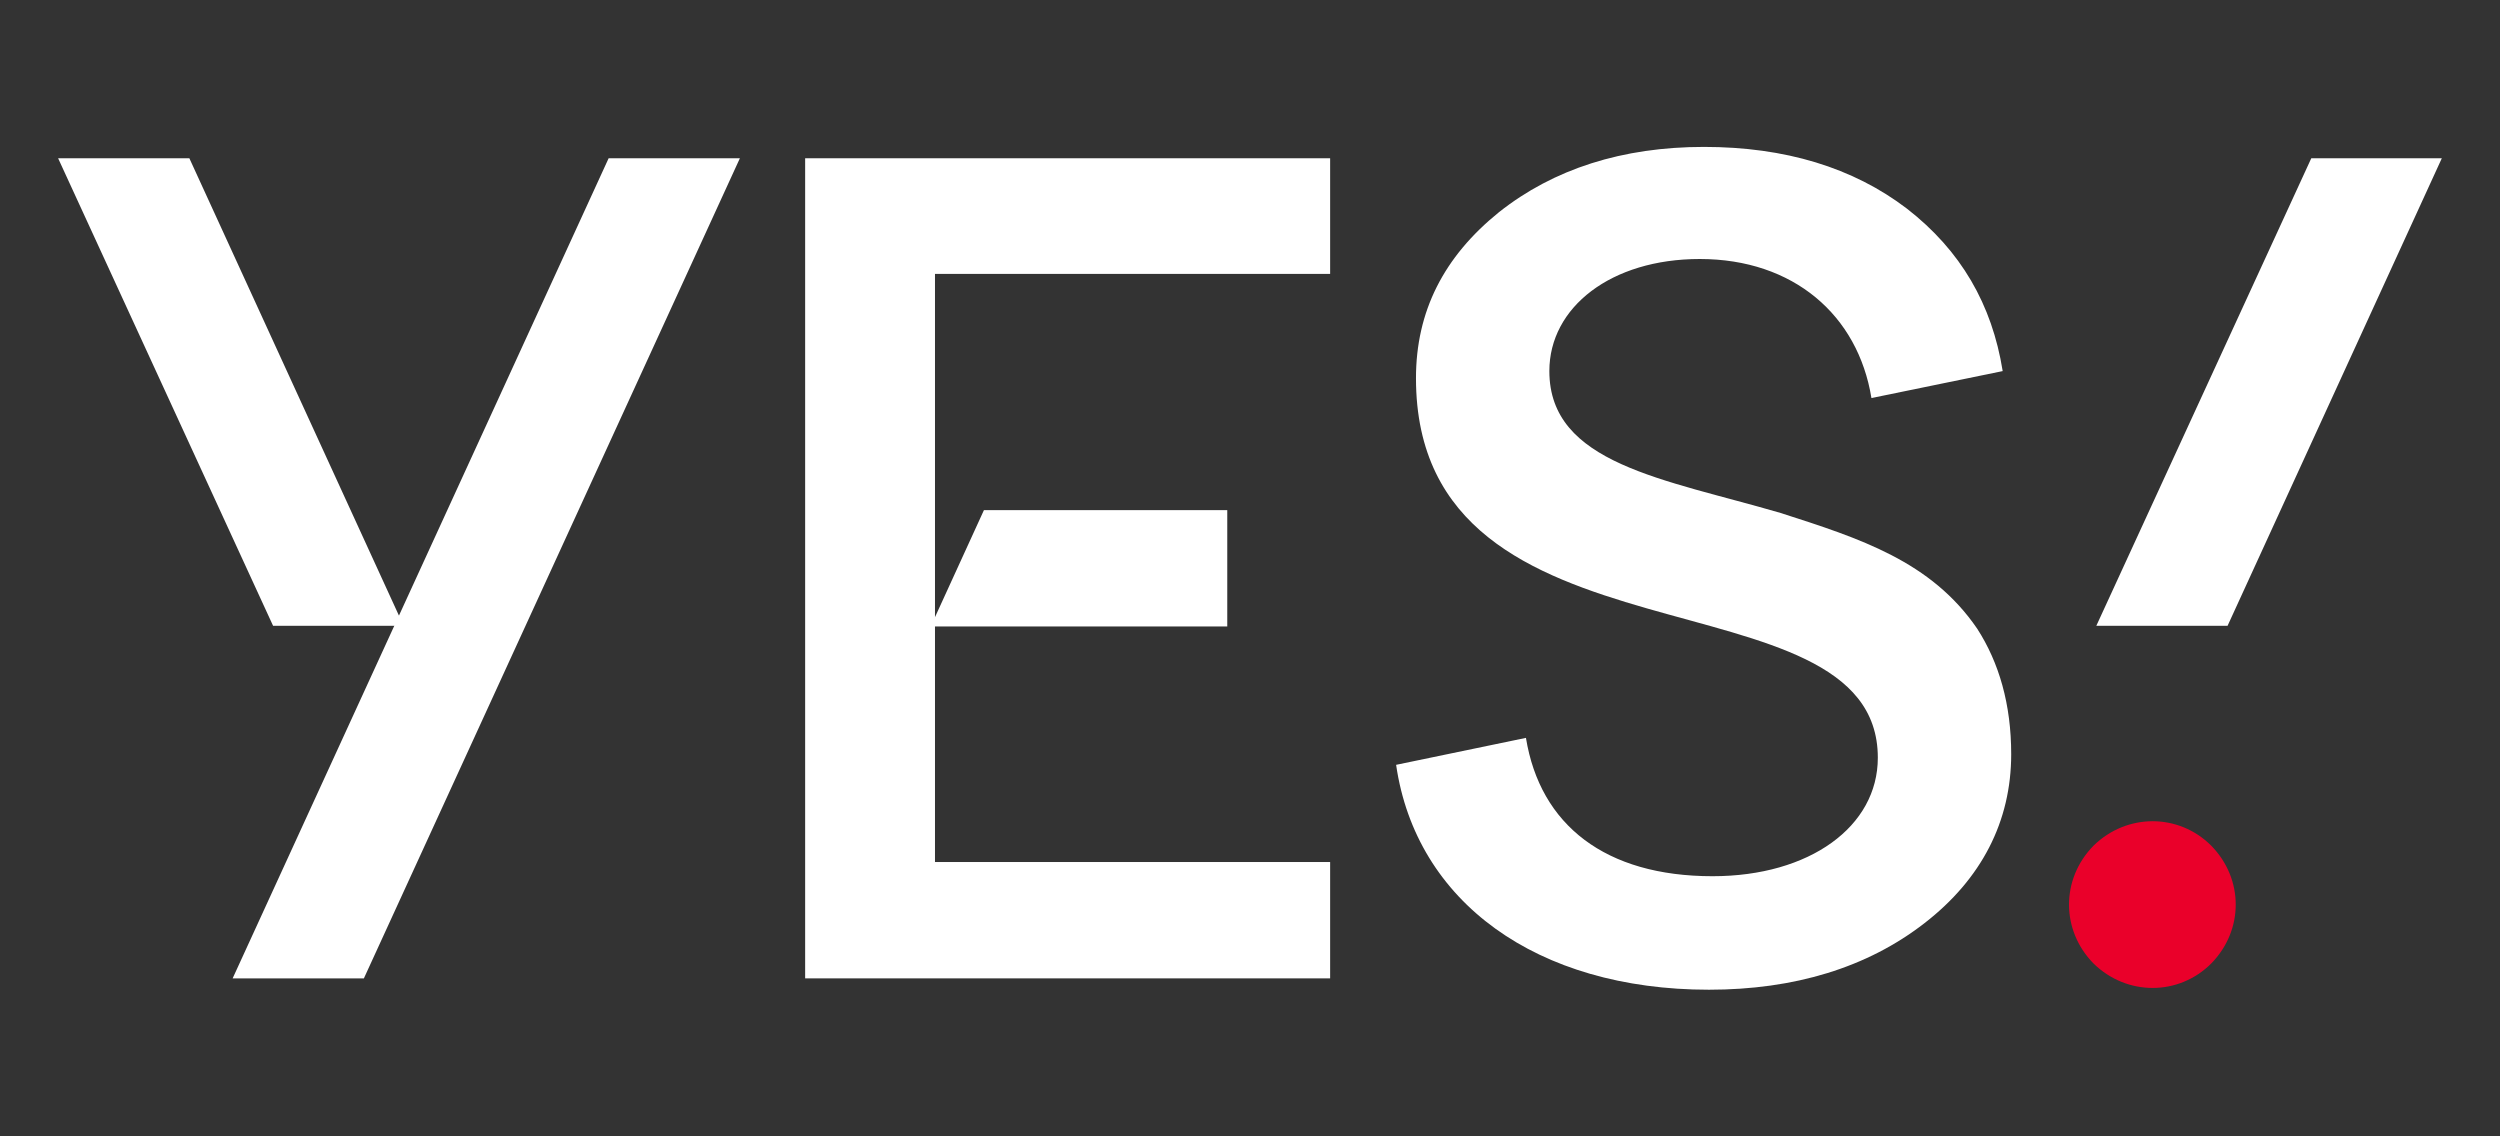 <?xml version="1.0" encoding="UTF-8" standalone="no"?>
<svg
   version="1.2"
   width="110mm"
   height="50mm"
   viewBox="0 0 11000 5000"
   preserveAspectRatio="xMidYMid"
   fill-rule="evenodd"
   stroke-width="28.222"
   stroke-linejoin="round"
   xml:space="preserve"
   id="svg814"
   sodipodi:docname="[Guides] YES logo.svg"
   inkscape:version="1.2.2 (732a01da63, 2022-12-09, custom)"
   xmlns:inkscape="http://www.inkscape.org/namespaces/inkscape"
   xmlns:sodipodi="http://sodipodi.sourceforge.net/DTD/sodipodi-0.dtd"
   xmlns="http://www.w3.org/2000/svg"
   xmlns:svg="http://www.w3.org/2000/svg"
   xmlns:ooo="http://xml.openoffice.org/svg/export"><rect x="0" y="0" width="11000" height="5000" fill="#333333" stroke="none"/><sodipodi:namedview
   id="namedview816"
   pagecolor="#ffffff"
   bordercolor="#000000"
   borderopacity="0.25"
   inkscape:showpageshadow="2"
   inkscape:pageopacity="0.0"
   inkscape:pagecheckerboard="0"
   inkscape:deskcolor="#d1d1d1"
   inkscape:document-units="mm"
   showgrid="false"
   inkscape:zoom="0.76051544"
   inkscape:cx="392.49696"
   inkscape:cy="247.85822"
   inkscape:window-width="1874"
   inkscape:window-height="1016"
   inkscape:window-x="0"
   inkscape:window-y="0"
   inkscape:window-maximized="1"
   inkscape:current-layer="g810" />
 <defs
   class="ClipPathGroup"
   id="defs154">
  <clipPath
   id="presentation_clip_path"
   clipPathUnits="userSpaceOnUse">
   <rect
   x="0"
   y="0"
   width="15000"
   height="10000"
   id="rect148" />
  </clipPath>
  <clipPath
   id="presentation_clip_path_shrink"
   clipPathUnits="userSpaceOnUse">
   <rect
   x="15"
   y="10"
   width="14970"
   height="9980"
   id="rect151" />
  </clipPath>
 </defs>
 <defs
   class="TextShapeIndex"
   id="defs158">
  <g
   ooo:slide="id1"
   ooo:id-list="id3 id4 id5 id6 id7 id8 id9 id10 id11 id12 id13 id14 id15 id16 id17 id18 id19 id20 id21 id22 id23 id24 id25 id26 id27 id28 id29 id30 id31 id32 id33 id34 id35 id36 id37 id38 id39 id40 id41 id42 id43 id44 id45 id46 id47 id48 id49 id50 id51 id52 id53 id54 id55 id56 id57 id58 id59 id60 id61 id62 id63 id64 id65 id66 id67 id68 id69 id70 id71 id72 id73 id74 id75 id76 id77 id78 id79 id80 id81 id82 id83 id84 id85 id86 id87 id88 id89"
   id="g156" />
 </defs>
 <defs
   class="EmbeddedBulletChars"
   id="defs190">
  <g
   id="bullet-char-template-57356"
   transform="matrix(4.8828125e-4,0,0,-4.8828125e-4,0,0)">
   <path
   d="M 580,1141 1163,571 580,0 -4,571 Z"
   id="path160" />
  </g>
  <g
   id="bullet-char-template-57354"
   transform="matrix(4.8828125e-4,0,0,-4.8828125e-4,0,0)">
   <path
   d="M 8,1128 H 1137 V 0 H 8 Z"
   id="path163" />
  </g>
  <g
   id="bullet-char-template-10146"
   transform="matrix(4.8828125e-4,0,0,-4.8828125e-4,0,0)">
   <path
   d="M 174,0 602,739 174,1481 1456,739 Z M 1358,739 309,1346 659,739 Z"
   id="path166" />
  </g>
  <g
   id="bullet-char-template-10132"
   transform="matrix(4.8828125e-4,0,0,-4.8828125e-4,0,0)">
   <path
   d="M 2015,739 1276,0 H 717 l 543,543 H 174 v 393 h 1086 l -543,545 h 557 z"
   id="path169" />
  </g>
  <g
   id="bullet-char-template-10007"
   transform="matrix(4.8828125e-4,0,0,-4.8828125e-4,0,0)">
   <path
   d="m 0,-2 c -7,16 -16,29 -25,39 l 381,530 c -94,256 -141,385 -141,387 0,25 13,38 40,38 9,0 21,-2 34,-5 21,4 42,12 65,25 l 27,-13 111,-251 280,301 64,-25 24,25 c 21,-10 41,-24 62,-43 C 886,937 835,863 770,784 769,783 710,716 594,584 L 774,223 c 0,-27 -21,-55 -63,-84 l 16,-20 C 717,90 699,76 672,76 641,76 570,178 457,381 L 164,-76 c -22,-34 -53,-51 -92,-51 -42,0 -63,17 -64,51 -7,9 -10,24 -10,44 0,9 1,19 2,30 z"
   id="path172" />
  </g>
  <g
   id="bullet-char-template-10004"
   transform="matrix(4.8828125e-4,0,0,-4.8828125e-4,0,0)">
   <path
   d="M 285,-33 C 182,-33 111,30 74,156 52,228 41,333 41,471 c 0,78 14,145 41,201 34,71 87,106 158,106 53,0 88,-31 106,-94 l 23,-176 c 8,-64 28,-97 59,-98 l 735,706 c 11,11 33,17 66,17 42,0 63,-15 63,-46 V 965 c 0,-36 -10,-64 -30,-84 L 442,47 C 390,-6 338,-33 285,-33 Z"
   id="path175" />
  </g>
  <g
   id="bullet-char-template-9679"
   transform="matrix(4.8828125e-4,0,0,-4.8828125e-4,0,0)">
   <path
   d="M 813,0 C 632,0 489,54 383,161 276,268 223,411 223,592 c 0,181 53,324 160,431 106,107 249,161 430,161 179,0 323,-54 432,-161 108,-107 162,-251 162,-431 0,-180 -54,-324 -162,-431 C 1136,54 992,0 813,0 Z"
   id="path178" />
  </g>
  <g
   id="bullet-char-template-8226"
   transform="matrix(4.8828125e-4,0,0,-4.8828125e-4,0,0)">
   <path
   d="m 346,457 c -73,0 -137,26 -191,78 -54,51 -81,114 -81,188 0,73 27,136 81,188 54,52 118,78 191,78 73,0 134,-26 185,-79 51,-51 77,-114 77,-187 0,-75 -25,-137 -76,-188 -50,-52 -112,-78 -186,-78 z"
   id="path181" />
  </g>
  <g
   id="bullet-char-template-8211"
   transform="matrix(4.8828125e-4,0,0,-4.8828125e-4,0,0)">
   <path
   d="M -4,459 H 1135 V 606 H -4 Z"
   id="path184" />
  </g>
  <g
   id="bullet-char-template-61548"
   transform="matrix(4.8828125e-4,0,0,-4.8828125e-4,0,0)">
   <path
   d="m 173,740 c 0,163 58,303 173,419 116,115 255,173 419,173 163,0 302,-58 418,-173 116,-116 174,-256 174,-419 0,-163 -58,-303 -174,-418 C 1067,206 928,148 765,148 601,148 462,206 346,322 231,437 173,577 173,740 Z"
   id="path187" />
  </g>
 </defs>
 <g
   id="g195">
  <g
   id="id2"
   class="Master_Slide">
   <g
   id="bg-id2"
   class="Background" />
   <g
   id="bo-id2"
   class="BackgroundObjects" />
  </g>
 </g>
 <g
   class="SlideGroup"
   id="g812">
  <g
   id="g810">
   <g
   id="container-id1"
   transform="translate(-817.069,-5000)">
    <g
   id="id1"
   class="Slide"
   clip-path="url(#presentation_clip_path)"
   transform="matrix(2.363,0,0,2.363,-1837.09,-4196.926)">
     <g
   class="Page"
   id="g806"
   transform="translate(-460.098,-199.759)">
      
      
      
      
      
      
      
      
      
      
      
      
      
      
      
      
      
      
      
      
      
      
      
      
      
      
      
      
      
      
      
      
      
      
      
      
      
      
      
      
      
      
      
      
      
      
      
      
      
      
      
      
      
      
      
      
      
      
      
      
      
      
      
      
      
      
      
      
      
      
      
      
      
      
      
      
      
      
      
      
      <g
   class="com.sun.star.drawing.PolyPolygonShape"
   id="g762"
   transform="matrix(1.321,0,0,1.321,-542.283,-1399.482)">
       <g
   id="id83">
        <rect
   class="BoundingBox"
   stroke="none"
   fill="none"
   x="2744"
   y="4380"
   width="742"
   height="1157"
   id="rect757" />
        <path
   fill="#ffffff"
   stroke="none"
   d="m 2927,4543 h 557 v -163 h -740 v 1156 h 740 v -164 h -557 z"
   id="path759" />
       </g>
      </g>
      <g
   class="com.sun.star.drawing.ClosedBezierShape"
   id="g769"
   transform="matrix(1.321,0,0,1.321,-542.283,-1399.482)">
       <g
   id="id84">
        <rect
   class="BoundingBox"
   stroke="none"
   fill="none"
   x="3577"
   y="4364"
   width="868"
   height="1189"
   id="rect764" />
        <path
   fill="#ffffff"
   stroke="none"
   d="m 3760,5197 c 20,123 112,195 263,195 137,0 233,-70 233,-167 0,-272 -651,-111 -651,-535 0,-94 39,-171 117,-234 77,-61 174,-92 289,-92 114,0 210,29 286,87 76,59 120,135 135,229 l -185,38 c -19,-117 -110,-196 -242,-196 -125,0 -212,68 -212,158 0,131 162,152 326,200 112,36 212,68 277,163 31,48 48,107 48,177 0,95 -42,176 -122,238 -81,63 -184,94 -304,94 -243,0 -413,-124 -441,-317 z"
   id="path766" />
       </g>
      </g>
      <g
   class="com.sun.star.drawing.ClosedBezierShape"
   id="g776"
   transform="matrix(1.321,0,0,1.321,-542.283,-1399.482)">
       <g
   id="id85">
        <rect
   class="BoundingBox"
   stroke="none"
   fill="none"
   x="4525"
   y="5314"
   width="236"
   height="236"
   id="rect771" />
        <path
   fill="#ea002a"
   stroke="none"
   d="m 4560,5349 c 47,-46 120,-46 166,0 46,47 46,119 0,166 -46,46 -119,46 -166,0 -46,-47 -46,-119 0,-166 z"
   id="path773" />
       </g>
      </g>
      <g
   class="com.sun.star.drawing.PolyPolygonShape"
   id="g783"
   transform="matrix(1.321,0,0,1.321,-542.283,-1399.482)">
       <g
   id="id86">
        <rect
   class="BoundingBox"
   stroke="none"
   fill="none"
   x="1937"
   y="4380"
   width="716"
   height="1157"
   id="rect778" />
        <path
   fill="#ffffff"
   stroke="none"
   d="m 2467,4380 -530,1156 h 185 l 530,-1156 z"
   id="path780" />
       </g>
      </g>
      <g
   class="com.sun.star.drawing.PolyPolygonShape"
   id="g790"
   transform="matrix(1.321,0,0,1.321,-542.283,-1399.482)">
       <g
   id="id87">
        <rect
   class="BoundingBox"
   stroke="none"
   fill="none"
   x="1691"
   y="4380"
   width="488"
   height="661"
   id="rect785" />
        <path
   fill="#ffffff"
   stroke="none"
   d="m 1691,4380 303,659 h 184 l -302,-659 z"
   id="path787" />
       </g>
      </g>
      <g
   class="com.sun.star.drawing.PolyPolygonShape"
   id="g797"
   transform="matrix(1.321,0,0,1.321,-542.283,-1399.482)">
       <g
   id="id88">
        <rect
   class="BoundingBox"
   stroke="none"
   fill="none"
   x="4564"
   y="4380"
   width="488"
   height="661"
   id="rect792" />
        <path
   fill="#ffffff"
   stroke="none"
   d="m 5051,4380 -302,659 h -185 l 303,-659 z"
   id="path794" />
       </g>
      </g>
      <g
   class="com.sun.star.drawing.PolyPolygonShape"
   id="g804"
   transform="matrix(1.321,0,0,1.321,-542.283,-1399.482)">
       <g
   id="id89">
        <rect
   class="BoundingBox"
   stroke="none"
   fill="none"
   x="2921"
   y="4876"
   width="419"
   height="166"
   id="rect799" />
        <path
   fill="#ffffff"
   stroke="none"
   d="m 2996,4876 h 343 v 164 h -418 z"
   id="path801" />
       </g>
      </g>
     </g>
    </g>
   </g>
  </g>
 </g>
</svg>
